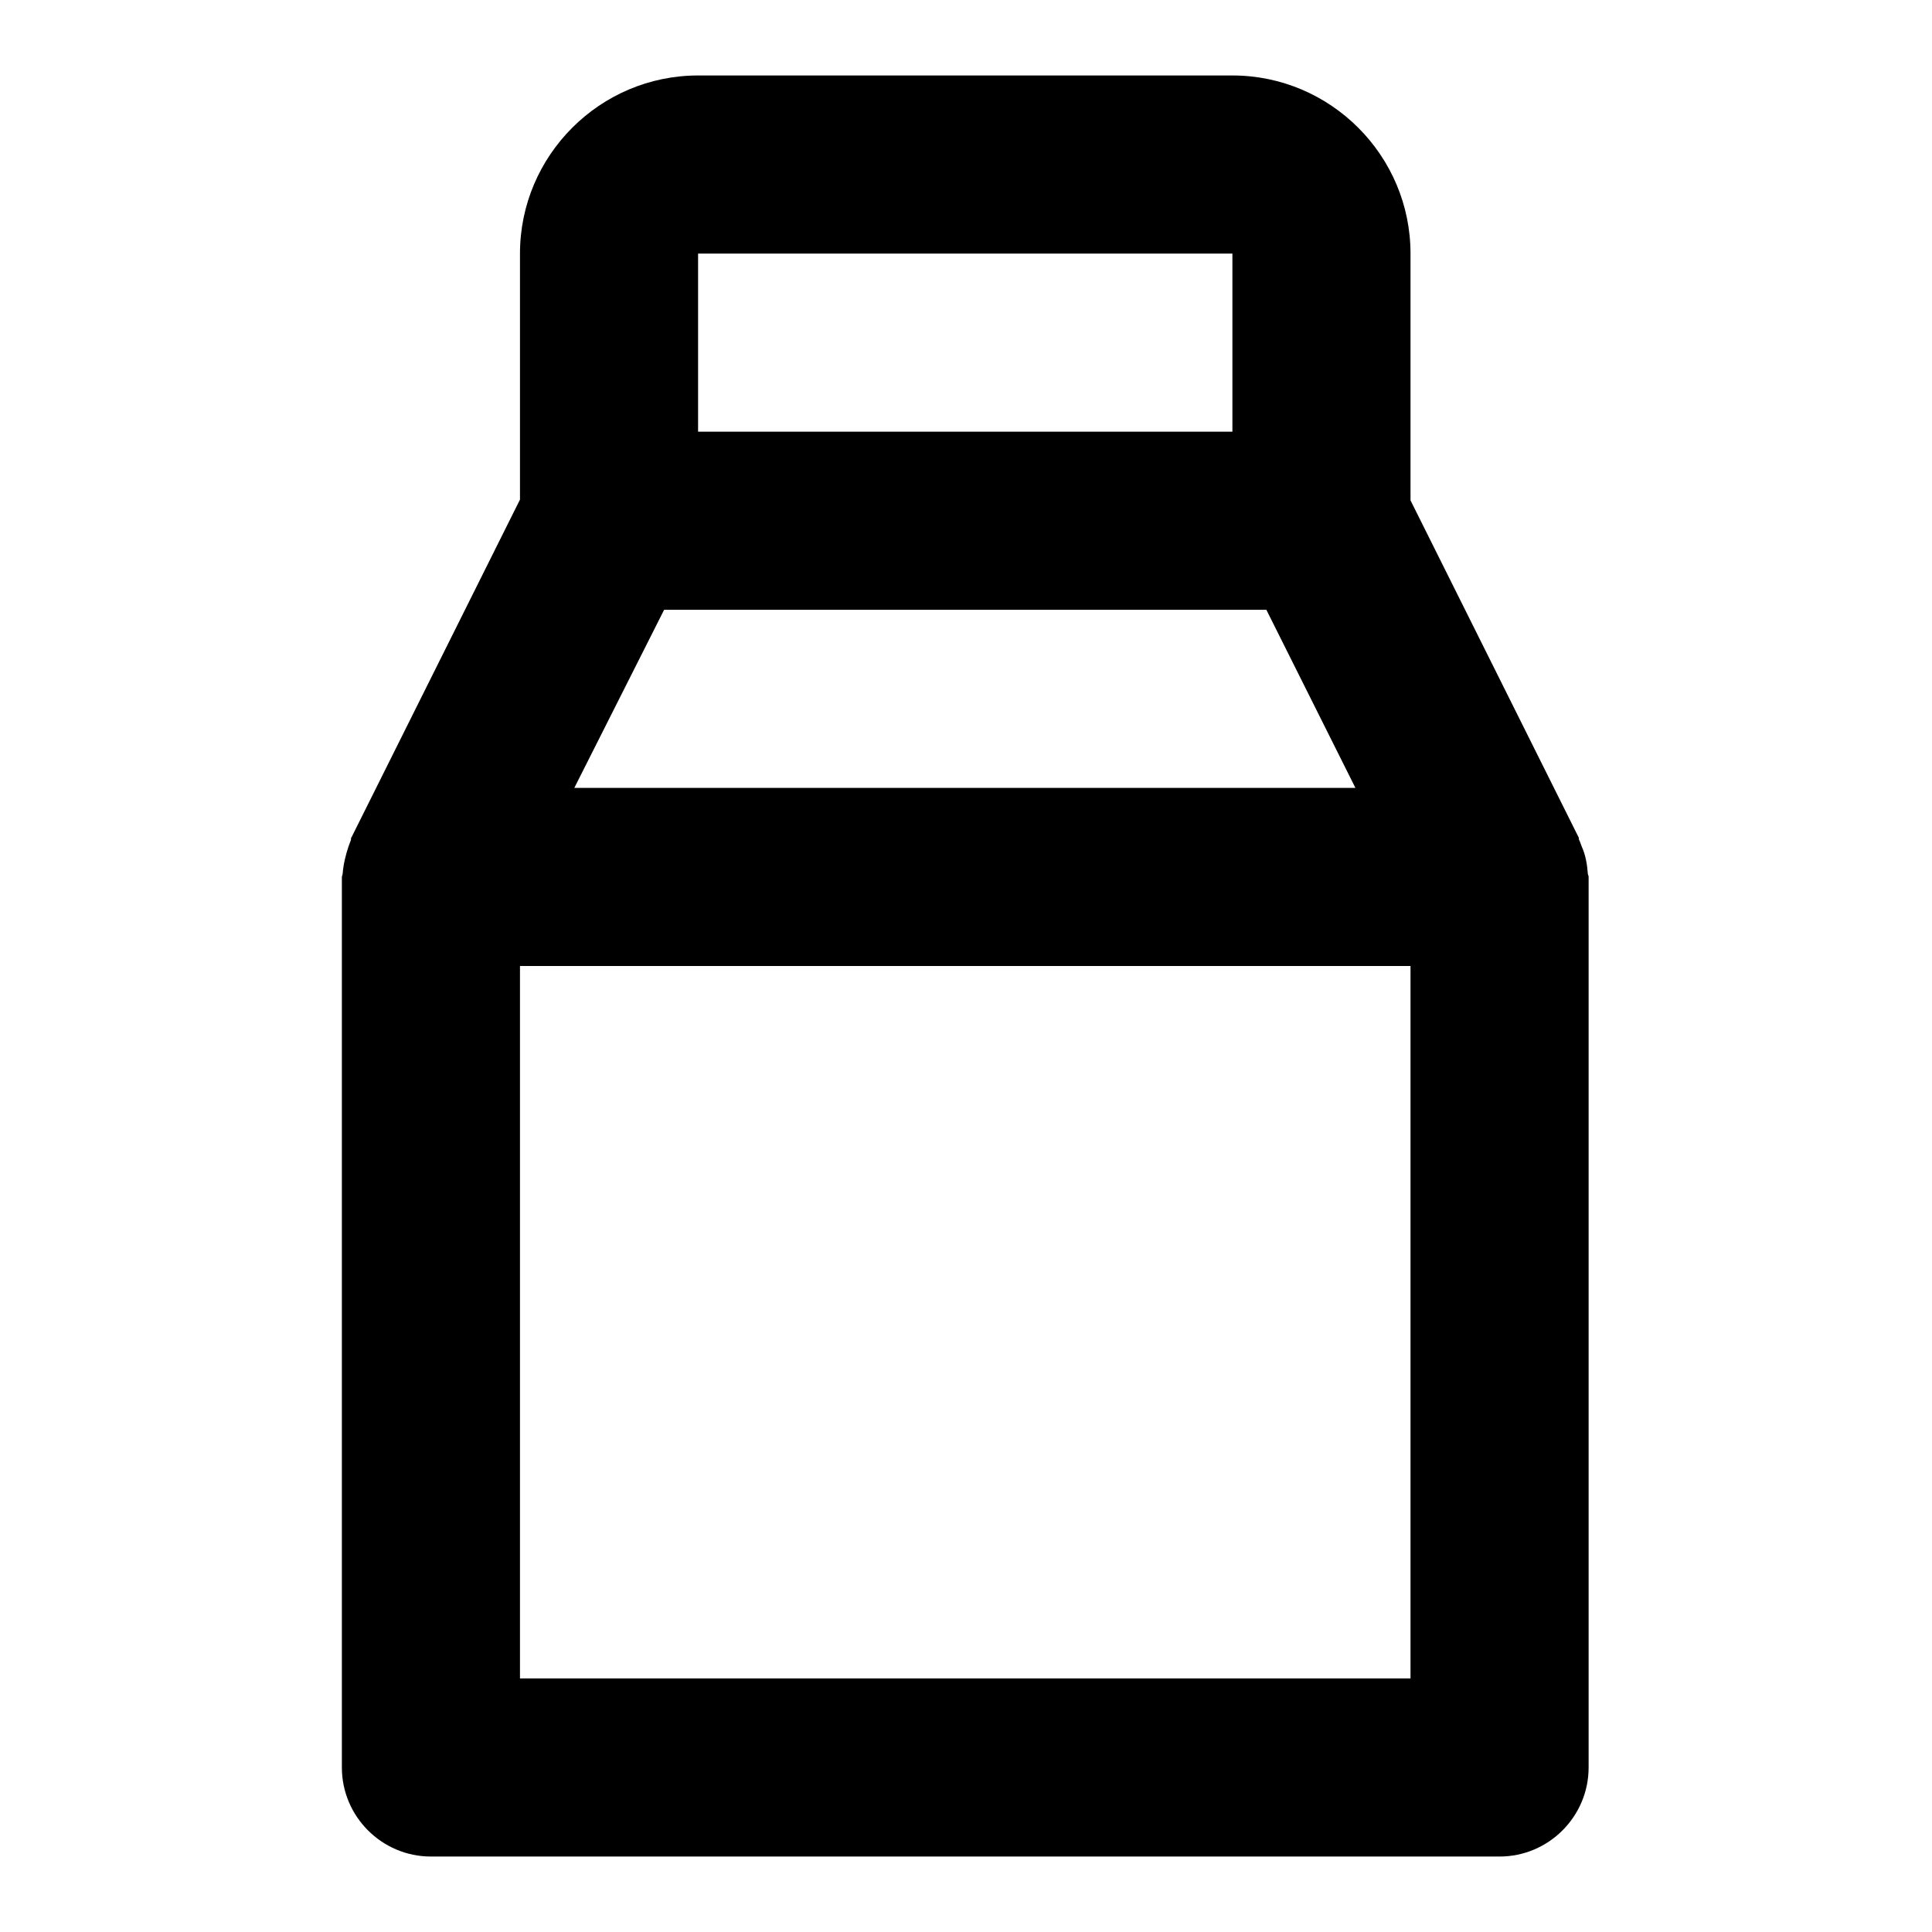 <?xml version="1.0" encoding="utf-8"?>
<!-- Svg Vector Icons : http://www.onlinewebfonts.com/icon -->
<!DOCTYPE svg PUBLIC "-//W3C//DTD SVG 1.1//EN" "http://www.w3.org/Graphics/SVG/1.1/DTD/svg11.dtd">
<svg version="1.1" xmlns="http://www.w3.org/2000/svg" xmlns:xlink="http://www.w3.org/1999/xlink" x="0px" y="0px" viewBox="0 0 256 256" enable-background="new 0 0 256 256" xml:space="preserve">
<g> <path fill="#000000" d="M210.4,115.8c-0.1-1.3-0.3-2.5-0.8-3.6c-0.1-0.3-0.2-0.5-0.3-0.8c-0.1-0.1-0.1-0.3-0.1-0.4l-22.3-44.7V33.6 c0-13-10.6-23.6-23.6-23.6H92.5c-13,0-23.6,10.6-23.6,23.6v32.6l-22.3,44.7c-0.1,0.1-0.1,0.3-0.1,0.4c-0.1,0.3-0.2,0.5-0.3,0.8 c-0.4,1.2-0.7,2.4-0.8,3.7c0,0.1-0.1,0.3-0.1,0.4v118c0,6.5,5.3,11.8,11.8,11.8h141.6c6.5,0,11.8-5.3,11.8-11.8V116.2 C210.5,116,210.4,115.9,210.4,115.8z M88,80.8h79.8l11.8,23.6H76.1L88,80.8z M92.5,33.6h70.8v23.6H92.5V33.6z M186.9,222.4h-118 V128h118V222.4L186.9,222.4z"/></g>
</svg>